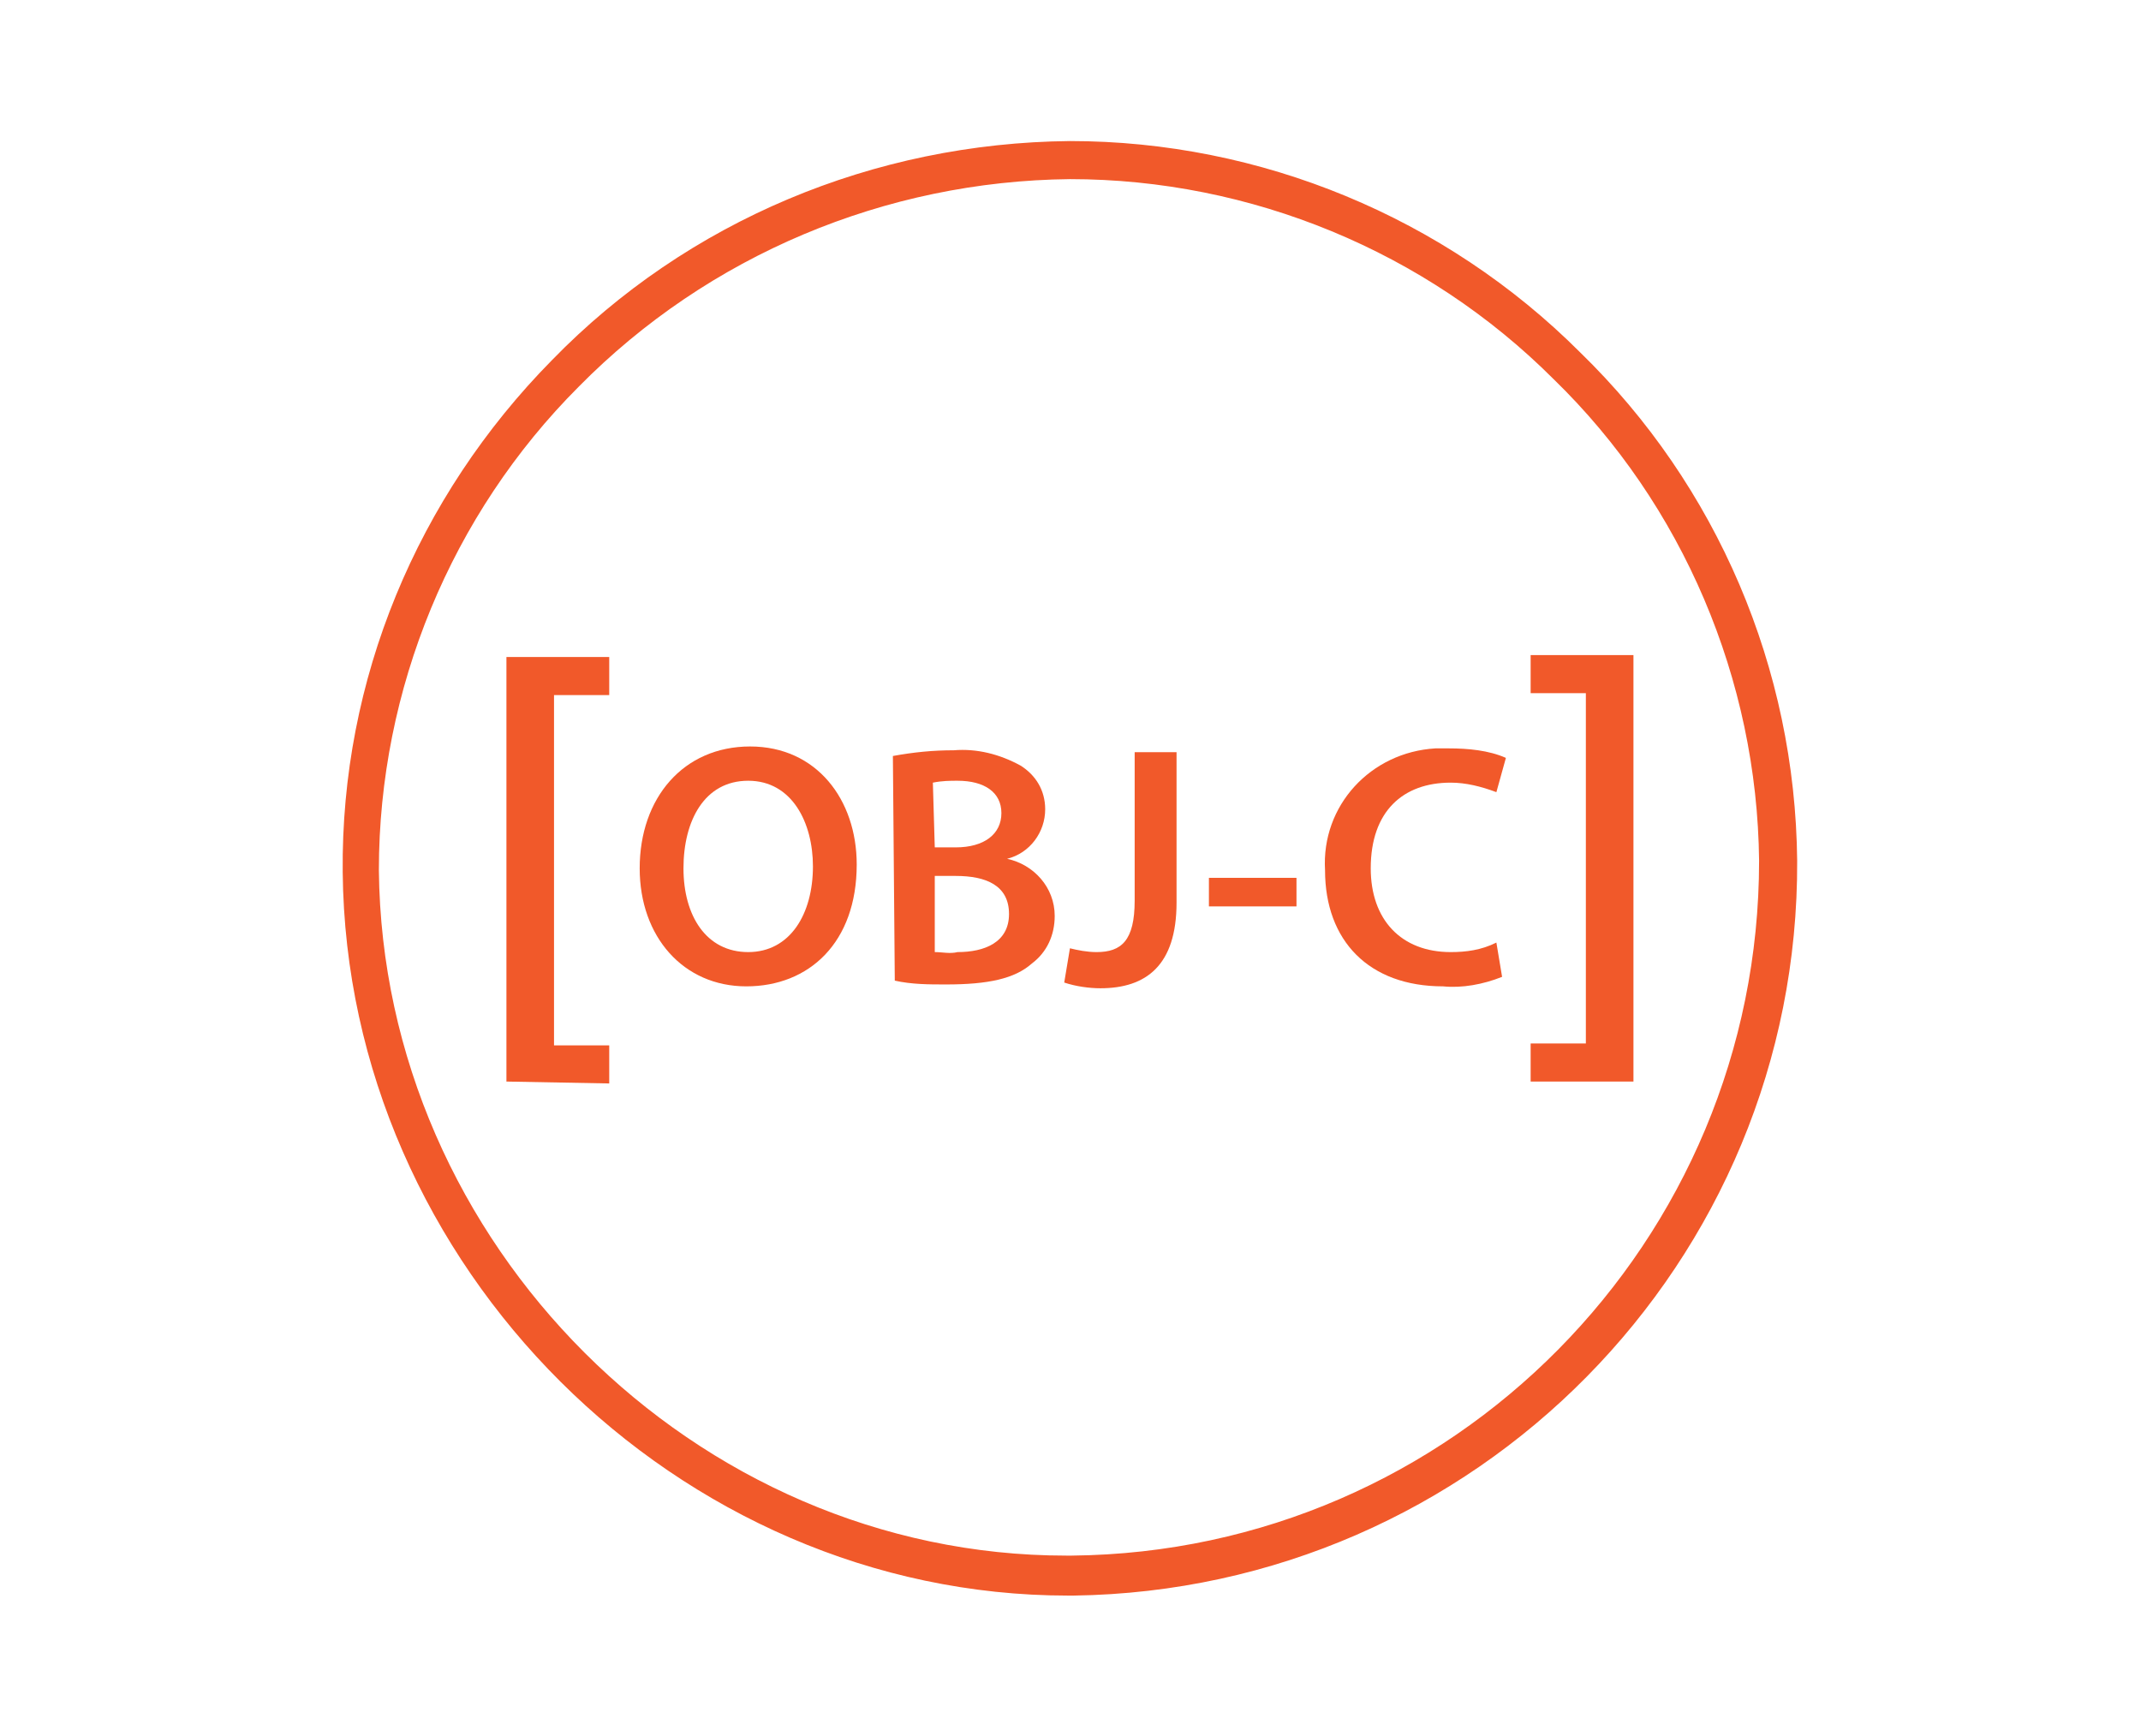 <?xml version="1.0" encoding="UTF-8"?> <!-- Generator: Adobe Illustrator 26.5.0, SVG Export Plug-In . SVG Version: 6.00 Build 0) --> <svg xmlns:sodipodi="http://sodipodi.sourceforge.net/DTD/sodipodi-0.dtd" xmlns:svg="http://www.w3.org/2000/svg" xmlns:inkscape="http://www.inkscape.org/namespaces/inkscape" xmlns:rdf="http://www.w3.org/1999/02/22-rdf-syntax-ns#" xmlns:cc="http://creativecommons.org/ns#" xmlns:dc="http://purl.org/dc/elements/1.1/" xmlns="http://www.w3.org/2000/svg" xmlns:xlink="http://www.w3.org/1999/xlink" id="svg26" x="0px" y="0px" viewBox="0 0 74 60" style="enable-background:new 0 0 74 60;" xml:space="preserve"> <style type="text/css"> .st0{fill:#F1592A;} </style> <g id="Layer_2_00000031167551755685535090000006666908341914374043_" transform="matrix(0.658,0,0,0.658,34.875,4.875)"> <g id="Layer_1-2"> <path id="path8" inkscape:connector-curvature="0" class="st0" d="M3.1,76.4c-20.5,0-37.9-17.3-38.1-38 c-0.1-10.1,3.9-19.7,11-26.9C-16.9,4.2-7.1,0.1,3.2,0l0,0c10,0,19.7,4,26.8,11.1c7.2,7,11.3,16.6,11.4,26.7 c0.1,21.1-16.9,38.3-38,38.6H3.1z M3.2,2c-9.7,0.1-19,4-25.8,10.9c-6.7,6.7-10.5,15.9-10.5,25.4c0.2,19.6,16.6,36,36.1,36h0.3 c20-0.2,36.1-16.5,36.1-36.5c-0.1-9.5-4-18.7-10.8-25.3C21.9,5.8,12.7,2,3.2,2z"></path> <path id="path10" inkscape:connector-curvature="0" class="st0" d="M-26.4,49.4V27.1h5.4v2h-2.9v18.4h2.9v2L-26.4,49.4z"></path> <path id="path12" inkscape:connector-curvature="0" class="st0" d="M-8,38c0,4.1-2.5,6.4-5.8,6.4s-5.6-2.6-5.6-6.2 c0-3.7,2.3-6.4,5.8-6.4S-8,34.6-8,38z M-17.1,38.2c0,2.5,1.2,4.4,3.4,4.4s3.4-2,3.4-4.5c0-2.3-1.1-4.5-3.4-4.5 S-17.1,35.7-17.1,38.2L-17.1,38.2z"></path> <path id="path14" inkscape:connector-curvature="0" class="st0" d="M-6.1,32.3C-5,32.1-4,32-2.9,32c1.2-0.1,2.4,0.2,3.5,0.8 c0.8,0.5,1.3,1.3,1.3,2.3c0,1.2-0.8,2.3-2,2.6l0,0c1.4,0.3,2.5,1.5,2.5,3c0,1-0.4,1.9-1.2,2.5c-0.9,0.8-2.3,1.1-4.5,1.1 c-0.9,0-1.8,0-2.7-0.2L-6.1,32.3z M-3.9,37.1h1.1c1.5,0,2.4-0.7,2.4-1.8s-0.9-1.7-2.3-1.7c-0.4,0-0.8,0-1.3,0.1L-3.9,37.1z M-3.9,42.6c0.4,0,0.8,0.1,1.2,0c1.4,0,2.7-0.5,2.7-2s-1.2-2-2.8-2h-1.1C-3.9,38.6-3.9,42.6-3.9,42.6z"></path> <path id="path16" inkscape:connector-curvature="0" class="st0" d="M6.6,32.1h2.2V40c0,3.3-1.6,4.5-4,4.5c-0.6,0-1.3-0.1-1.9-0.3 l0.3-1.8c0.4,0.1,0.9,0.2,1.4,0.2c1.3,0,2-0.6,2-2.7V32.1z"></path> <path id="path18" inkscape:connector-curvature="0" class="st0" d="M15.1,38.7v1.5h-4.6v-1.5H15.1z"></path> <path id="path20" inkscape:connector-curvature="0" class="st0" d="M25.9,43.9c-1,0.4-2.1,0.6-3.1,0.5c-3.9,0-6.2-2.4-6.2-6.1 c-0.2-3.4,2.4-6.2,5.8-6.4c0.2,0,0.5,0,0.7,0c1,0,2.1,0.1,3,0.5l-0.5,1.8c-0.8-0.3-1.6-0.5-2.4-0.5c-2.5,0-4.2,1.5-4.2,4.5 c0,2.7,1.6,4.4,4.2,4.4c0.8,0,1.6-0.1,2.4-0.5L25.9,43.9z"></path> <path id="path22" inkscape:connector-curvature="0" class="st0" d="M32.8,27v22.4h-5.4v-2h2.9V29h-2.9v-2H32.8z"></path> </g> </g> </svg> 